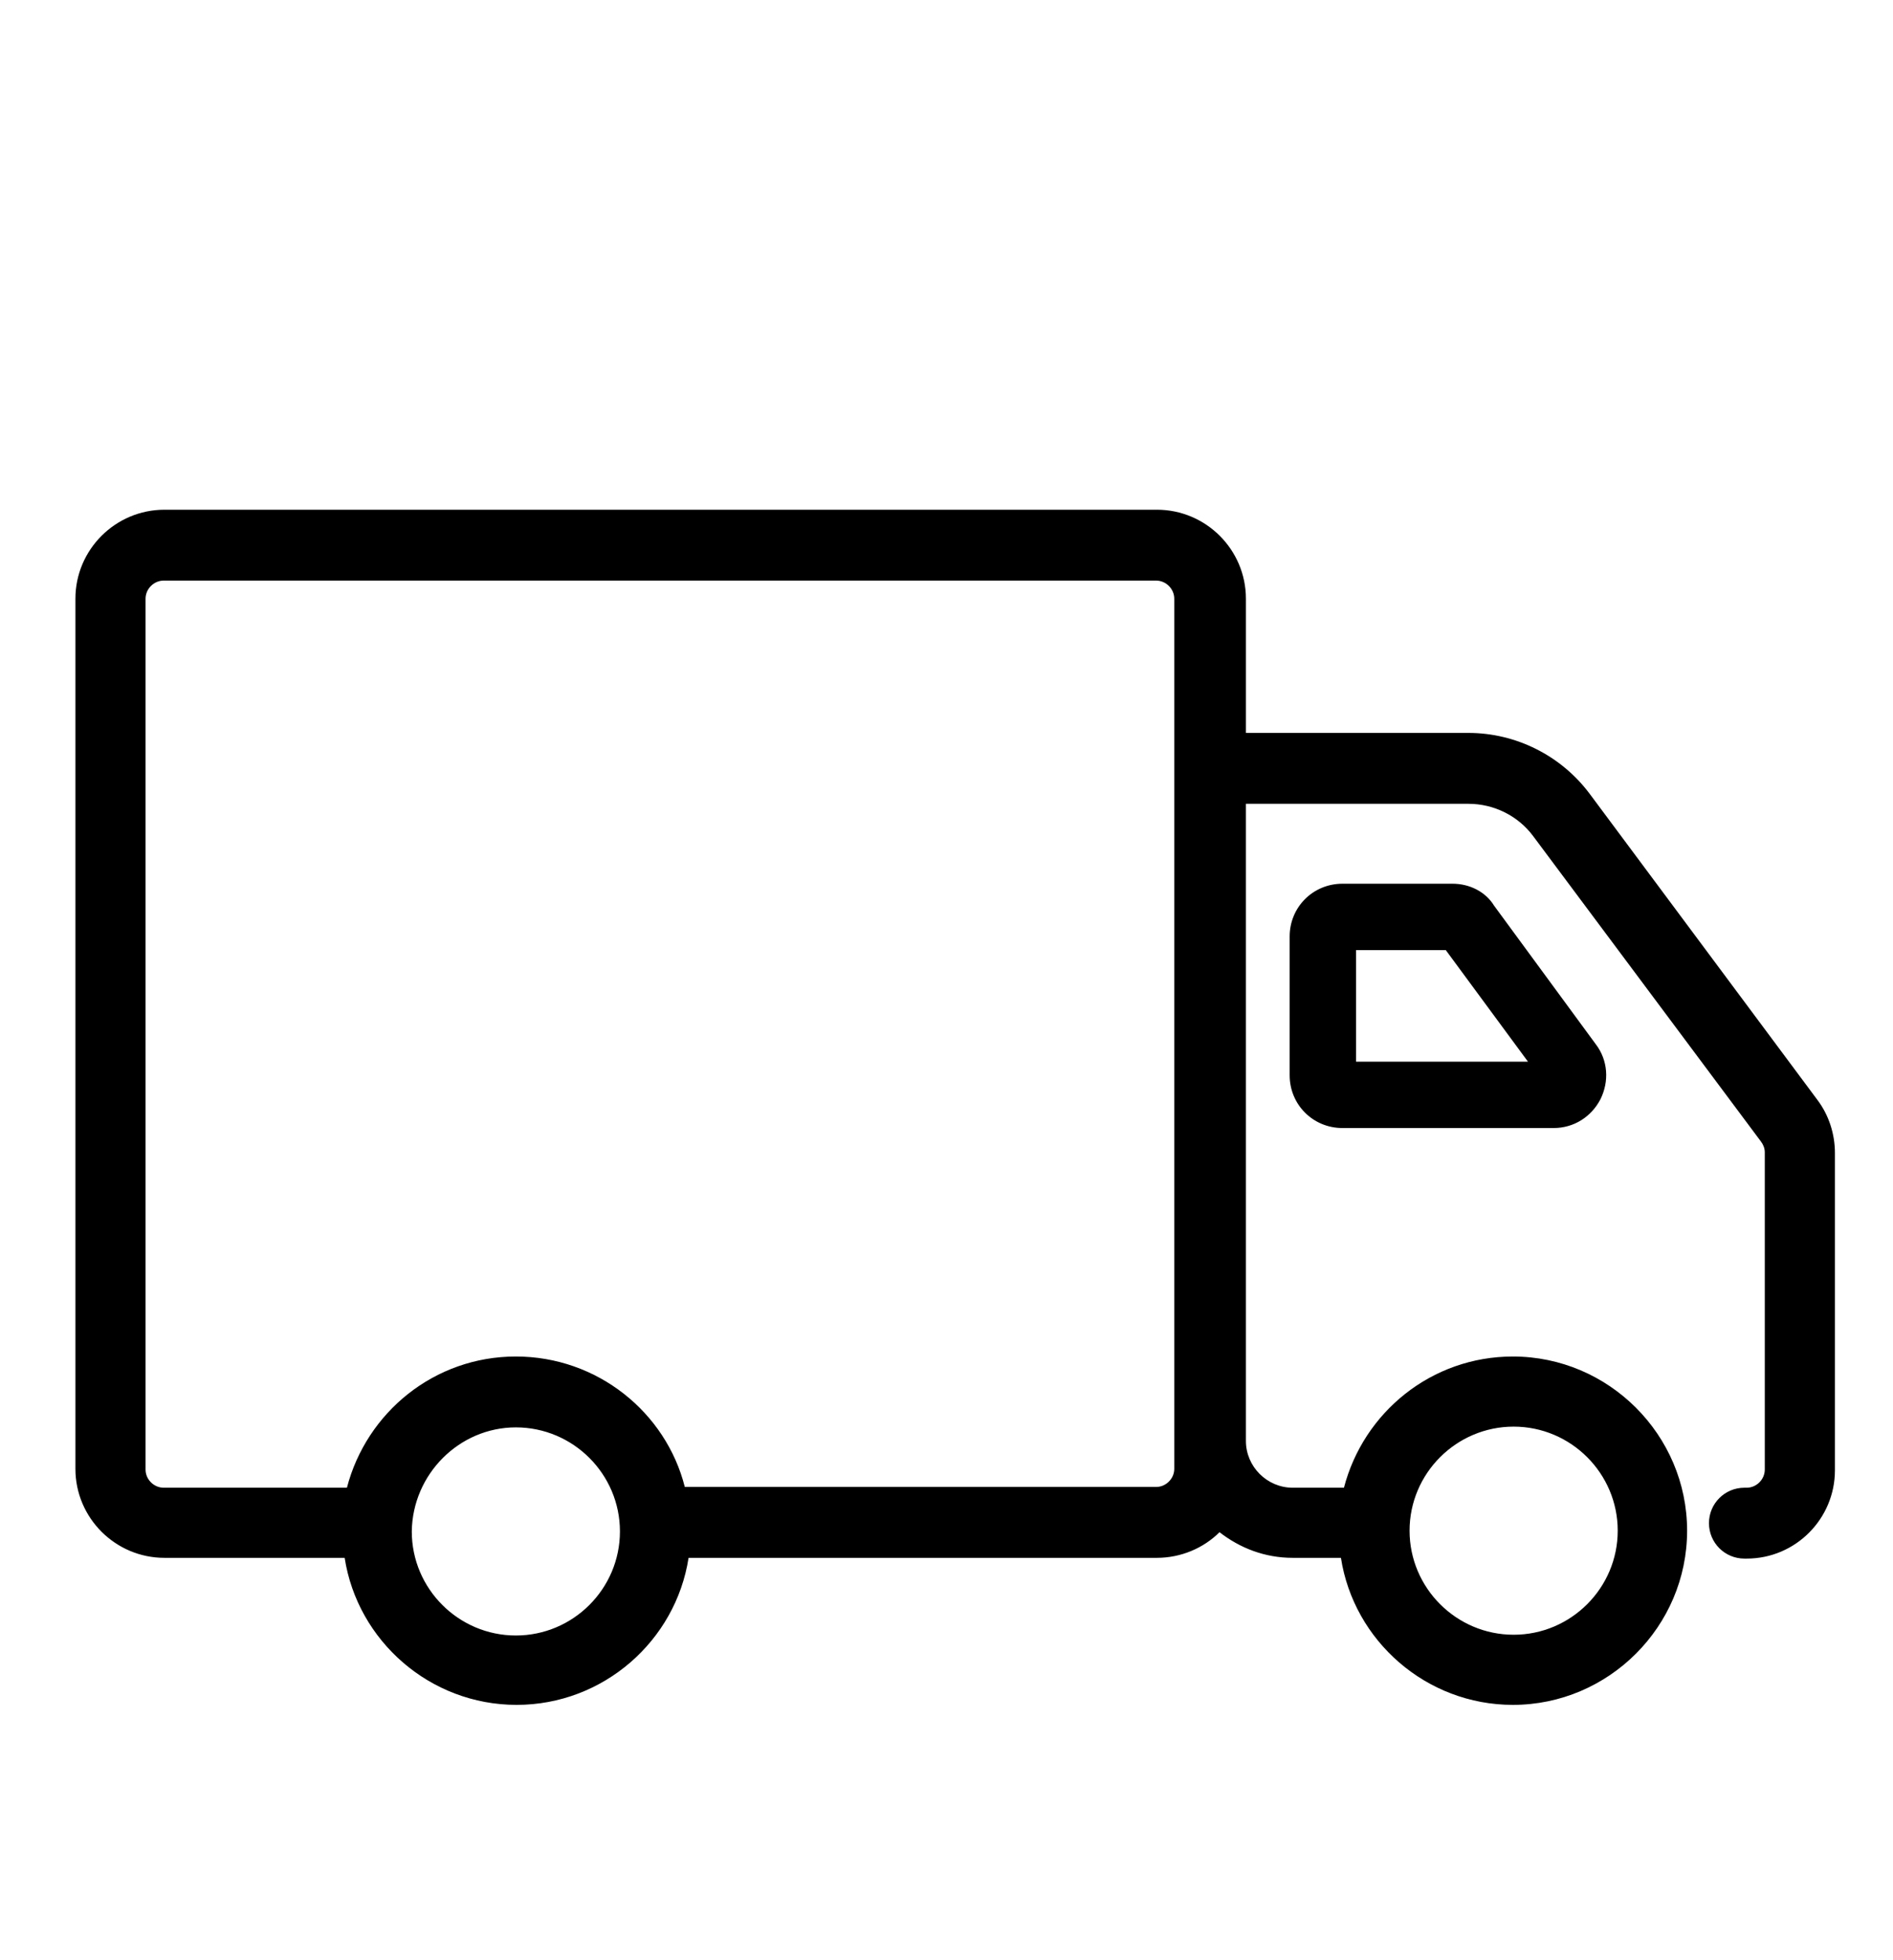 <svg xmlns="http://www.w3.org/2000/svg" xmlns:xlink="http://www.w3.org/1999/xlink" id="Modo_de_aislamiento" x="0px" y="0px" viewBox="0 0 251 259.9" style="enable-background:new 0 0 251 259.9;" xml:space="preserve"><g>	<path d="M210.8,105.3c-3.8-5.1-9.8-8.1-16.1-8.1h-29.5V79.4c0-6.5-5.3-11.8-11.8-11.8H22c0,0-0.1,0-0.1,0c0,0-0.1,0-0.1,0  c-6.5,0-11.8,5.3-11.8,11.8v115.4c0,6.5,5.3,11.8,11.8,11.8h23.9c1.7,11,11.3,19.5,22.8,19.5c11.5,0,21.1-8.5,22.8-19.5h62.1  c3.2,0,6.2-1.3,8.3-3.4c2.7,2.1,6,3.4,9.7,3.4h6.4c1.7,11,11.3,19.5,22.8,19.5c12.7,0,23.1-10.4,23.1-23.1  c0-12.7-10.4-23.1-23.1-23.1c-10.8,0-19.8,7.4-22.4,17.4h-6.8c-3.4,0-6.2-2.8-6.2-6.2v-84.5h29.5c3.4,0,6.6,1.6,8.6,4.3l30.2,40.5  c0.3,0.4,0.5,0.9,0.5,1.4v42.1c0,1.3-1.1,2.4-2.4,2.4h-0.3c-2.6,0-4.7,2.1-4.7,4.7s2.1,4.7,4.7,4.7h0.3c6.5,0,11.7-5.3,11.7-11.7  v-42.1c0-2.5-0.8-5-2.3-7L210.8,105.3z M68.4,189.3c7.6,0,13.8,6.2,13.8,13.8c0,7.6-6.2,13.8-13.8,13.8c-7.6,0-13.8-6.2-13.8-13.8  C54.7,195.5,60.9,189.3,68.4,189.3z M68.4,179.9c-10.8,0-19.8,7.4-22.4,17.4H21.7c-1.3,0-2.4-1.1-2.4-2.4V79.4  c0-1.3,1.1-2.4,2.4-2.4c0,0,0.1,0,0.1,0c0,0,0.1,0,0.1,0h131.4c1.3,0,2.4,1.1,2.4,2.4v115.4c0,1.3-1.1,2.4-2.4,2.4H90.8  C88.3,187.3,79.2,179.9,68.4,179.9z M186.9,203c0-7.6,6.2-13.8,13.8-13.8s13.8,6.2,13.8,13.8c0,7.6-6.2,13.8-13.8,13.8  S186.9,210.6,186.9,203z"></path>	<path d="M192.6,117.2h-14.6c-3.9,0-7,3.1-7,7v18.4c0,3.9,3.1,7,7,7h28c2.7,0,5-1.5,6.2-3.8c1.2-2.4,1-5.2-0.6-7.3l-13.5-18.4  C197,118.3,194.9,117.2,192.6,117.2z M191.7,126l10.9,14.8h-22.8V126H191.7z"></path></g></svg>